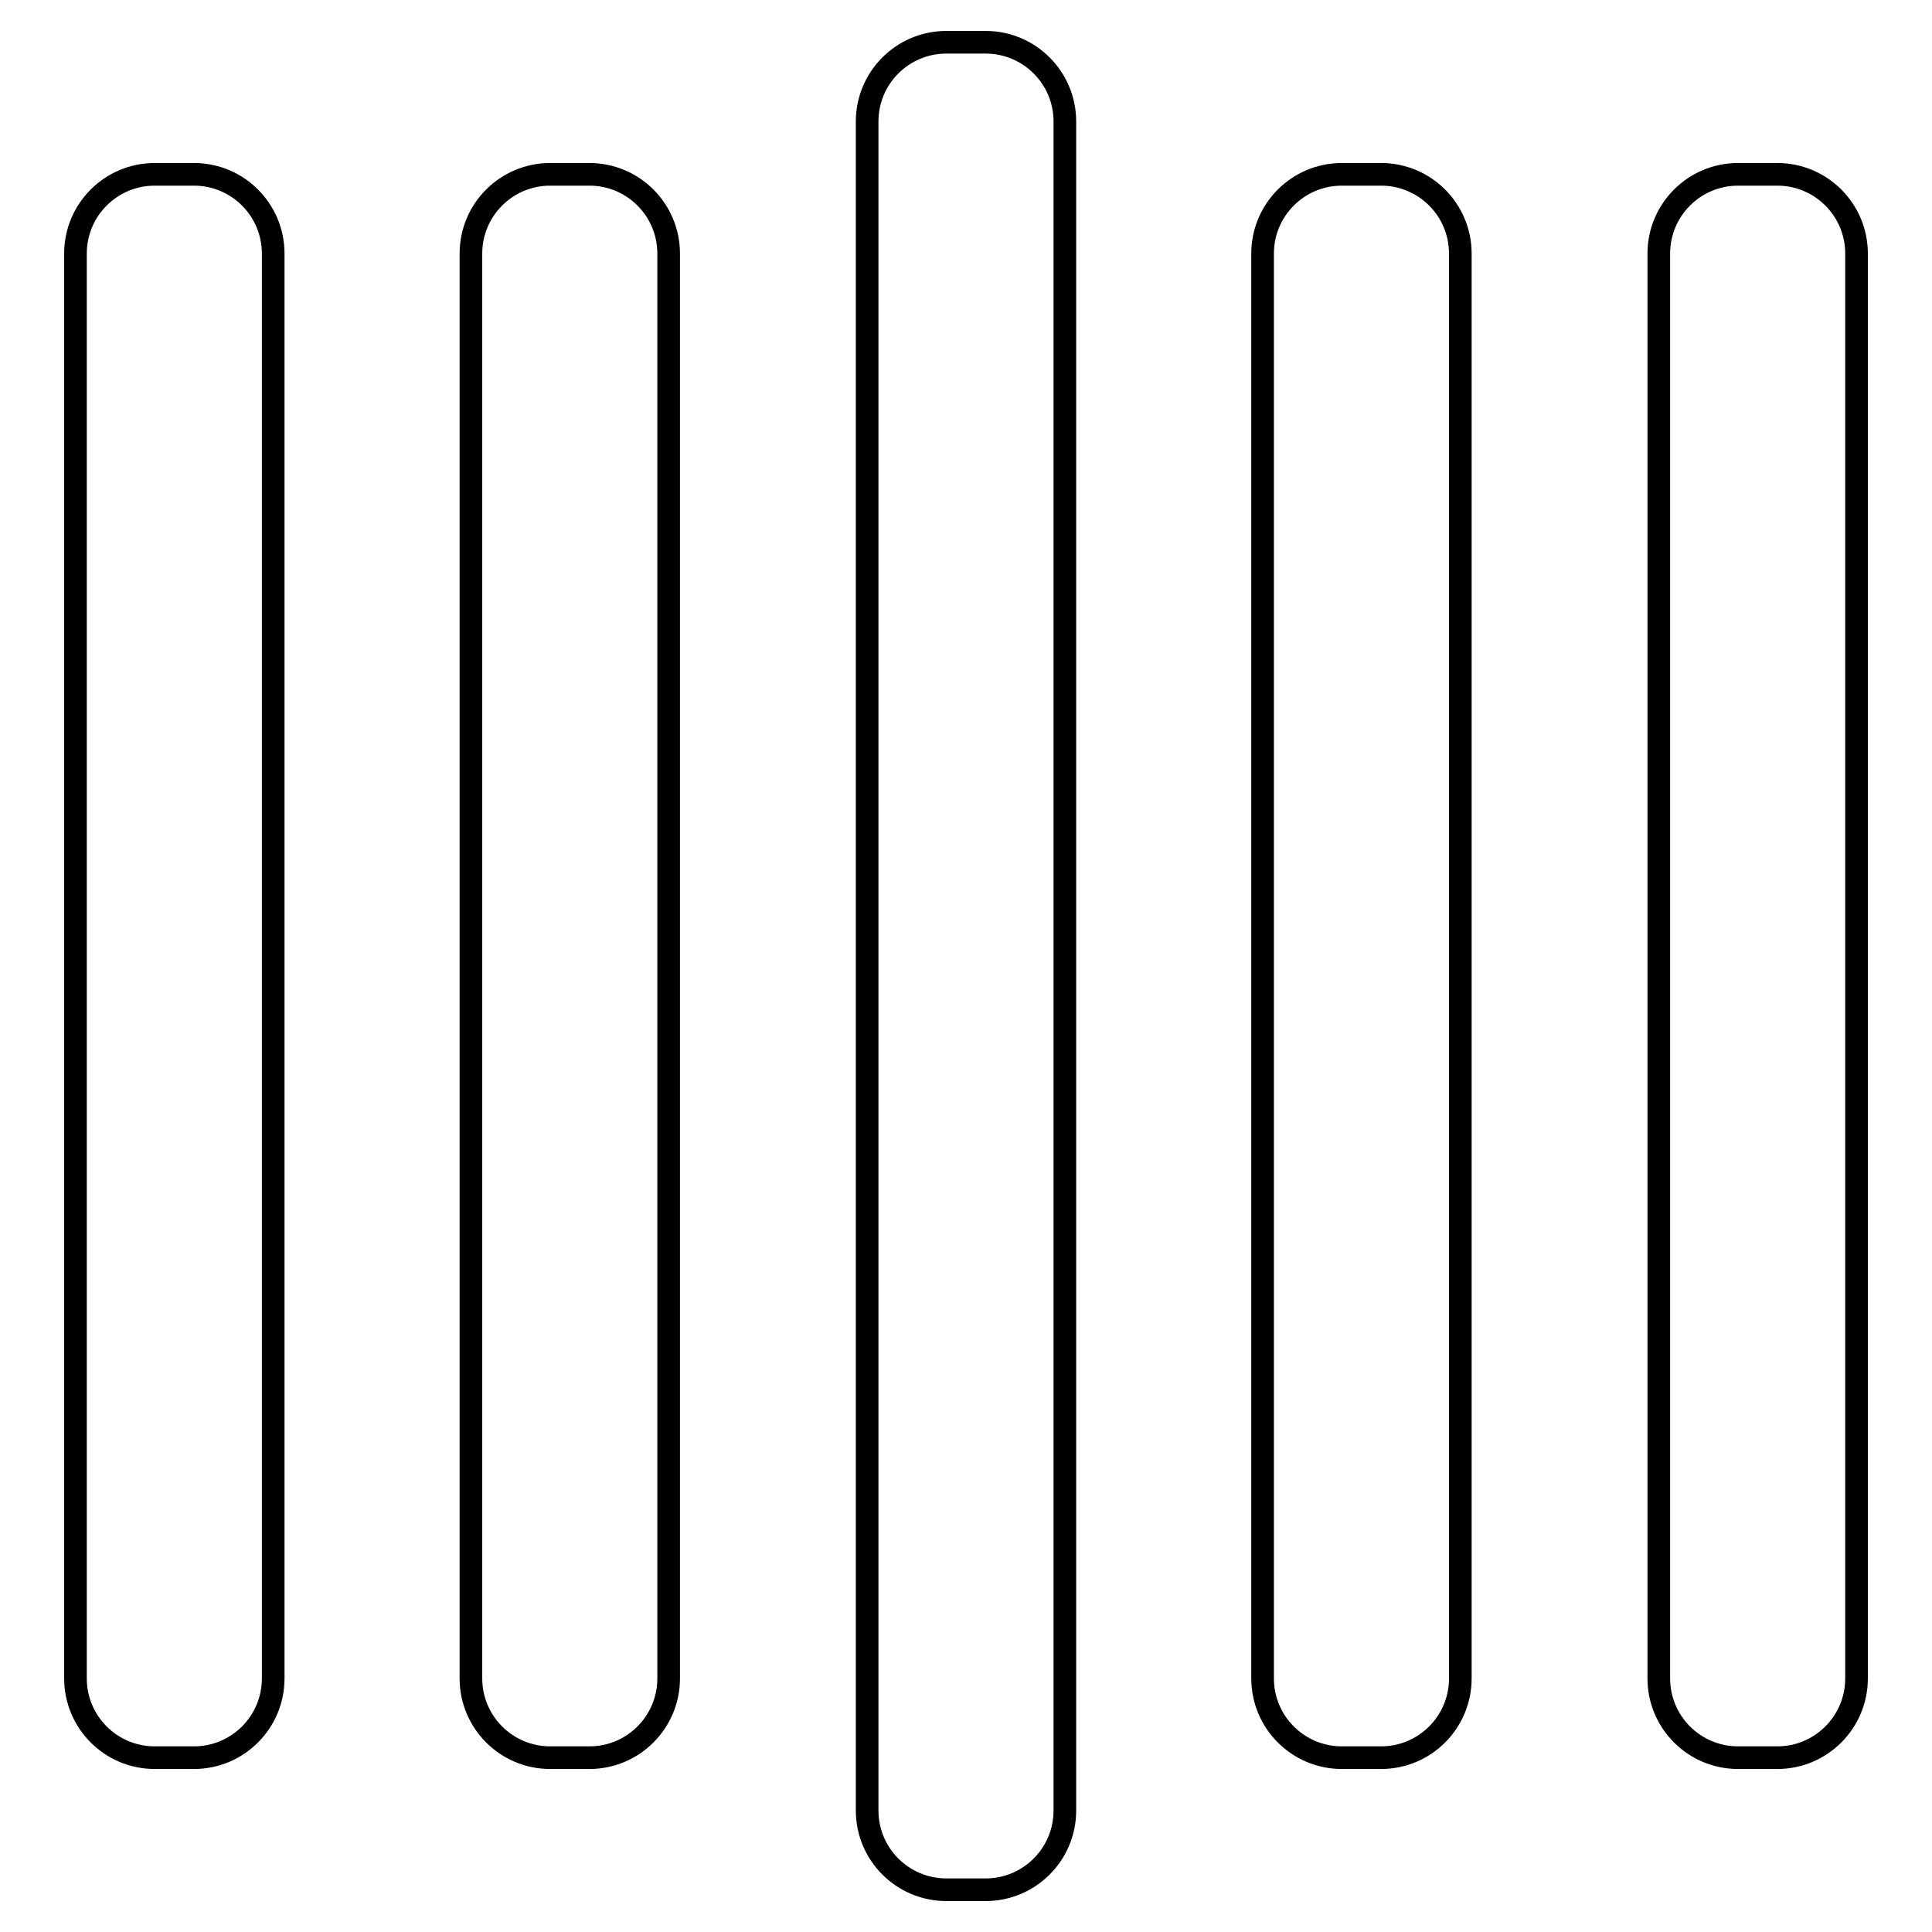 <?xml version="1.0" encoding="utf-8"?>
<!-- Svg Vector Icons : http://www.onlinewebfonts.com/icon -->
<!DOCTYPE svg PUBLIC "-//W3C//DTD SVG 1.1//EN" "http://www.w3.org/Graphics/SVG/1.1/DTD/svg11.dtd">
<svg version="1.1" xmlns="http://www.w3.org/2000/svg" xmlns:xlink="http://www.w3.org/1999/xlink" x="0px" y="0px" viewBox="0 0 256 256" enable-background="new 0 0 256 256" xml:space="preserve">
<g><g><path stroke-width="3" fill-opacity="0" stroke="#000000"  d="M20.5,23.1h5.2c5.8,0,10.5,4.7,10.5,10.5v188.8c0,5.8-4.7,10.5-10.5,10.5h-5.2c-5.8,0-10.5-4.7-10.5-10.5V33.6C10,27.8,14.7,23.1,20.5,23.1z"/><path stroke-width="3" fill-opacity="0" stroke="#000000"  d="M72.9,23.1h5.2c5.8,0,10.5,4.7,10.5,10.5v188.8c0,5.8-4.7,10.5-10.5,10.5h-5.2c-5.8,0-10.5-4.7-10.5-10.5V33.6C62.4,27.8,67.1,23.1,72.9,23.1z"/><path stroke-width="3" fill-opacity="0" stroke="#000000"  d="M125.4,5.6h5.2c5.8,0,10.5,4.7,10.5,10.5v223.8c0,5.8-4.7,10.5-10.5,10.5h-5.2c-5.8,0-10.5-4.7-10.5-10.5V16.1C114.9,10.3,119.6,5.6,125.4,5.6L125.4,5.6z"/><path stroke-width="3" fill-opacity="0" stroke="#000000"  d="M177.8,23.1h5.2c5.8,0,10.5,4.7,10.5,10.5v188.8c0,5.8-4.7,10.5-10.5,10.5h-5.2c-5.8,0-10.5-4.7-10.5-10.5V33.6C167.3,27.8,172,23.1,177.8,23.1z"/><path stroke-width="3" fill-opacity="0" stroke="#000000"  d="M230.3,23.1h5.2c5.8,0,10.5,4.7,10.5,10.5v188.8c0,5.8-4.7,10.5-10.5,10.5h-5.2c-5.8,0-10.5-4.7-10.5-10.5V33.6C219.8,27.8,224.5,23.1,230.3,23.1z"/></g></g>
</svg>